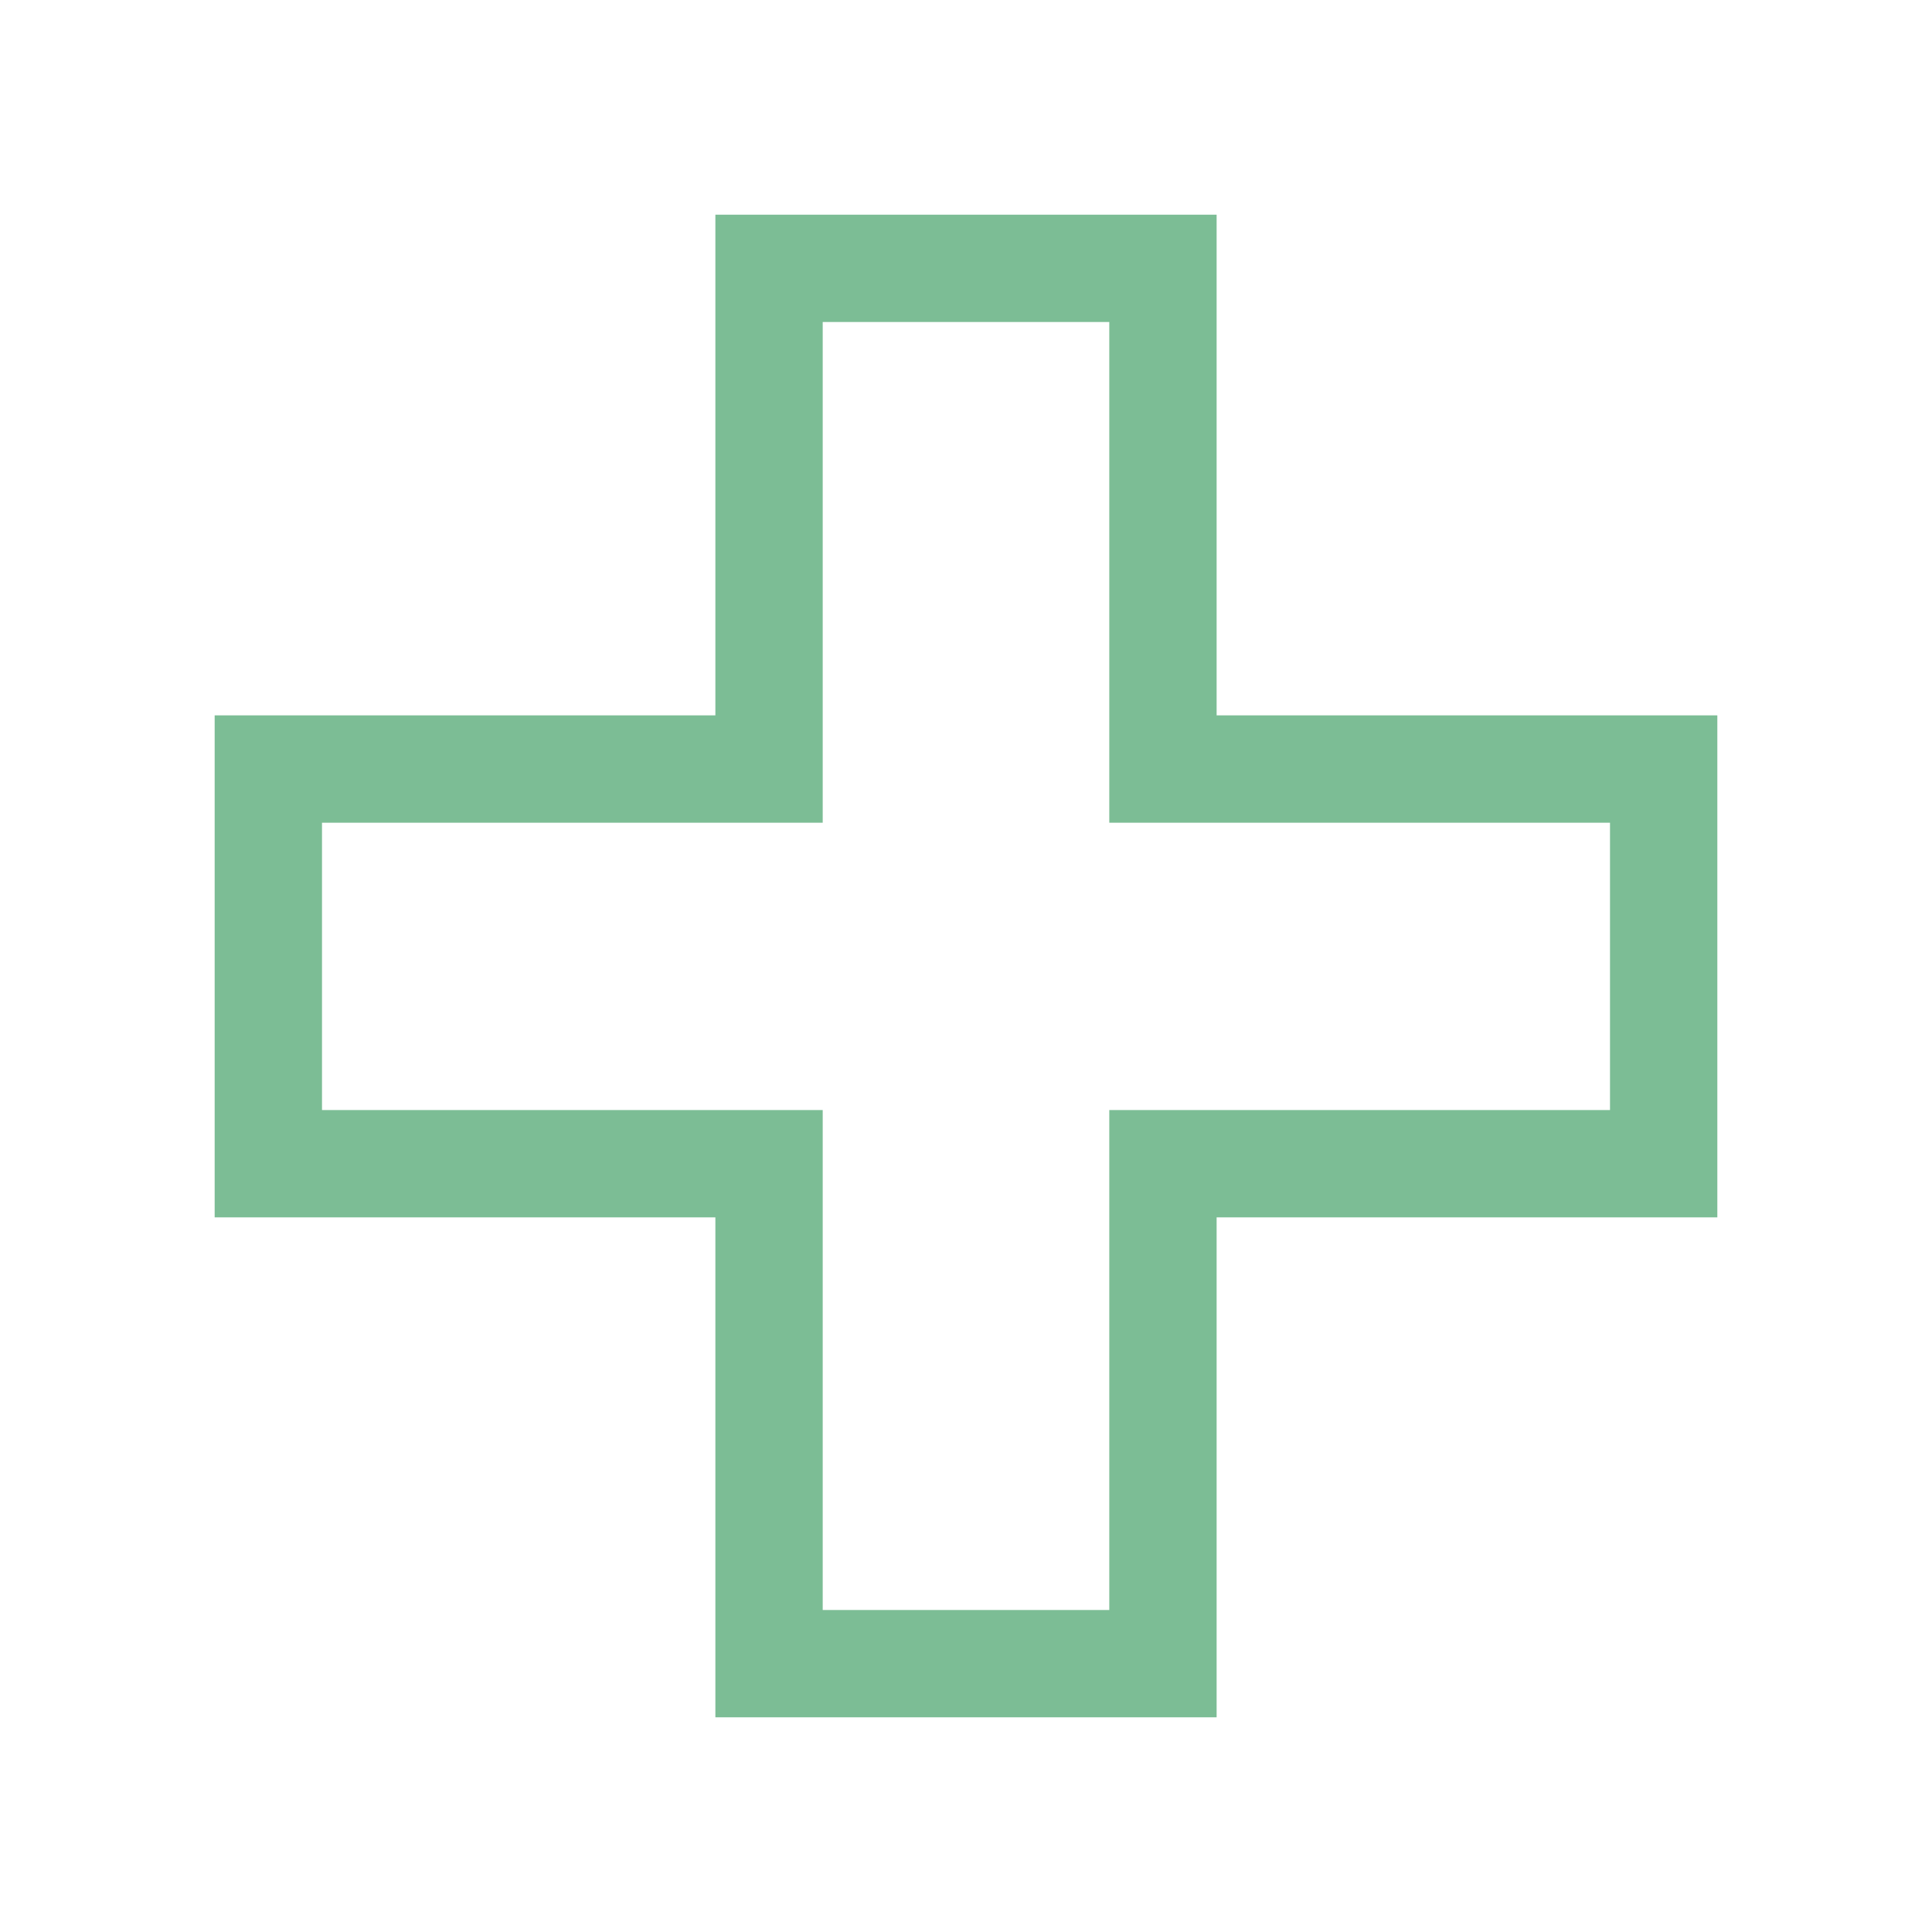 <svg width="18" height="18" viewBox="0 0 18 18" fill="none" xmlns="http://www.w3.org/2000/svg">
<path fill-rule="evenodd" clip-rule="evenodd" d="M10.835 2.5V7.165H15.5V10.842H10.835V15.5H7.165V10.842H2.5V7.165H7.165V2.5H10.835Z" stroke="#7CBD95" stroke-linecap="round"/>
</svg>
